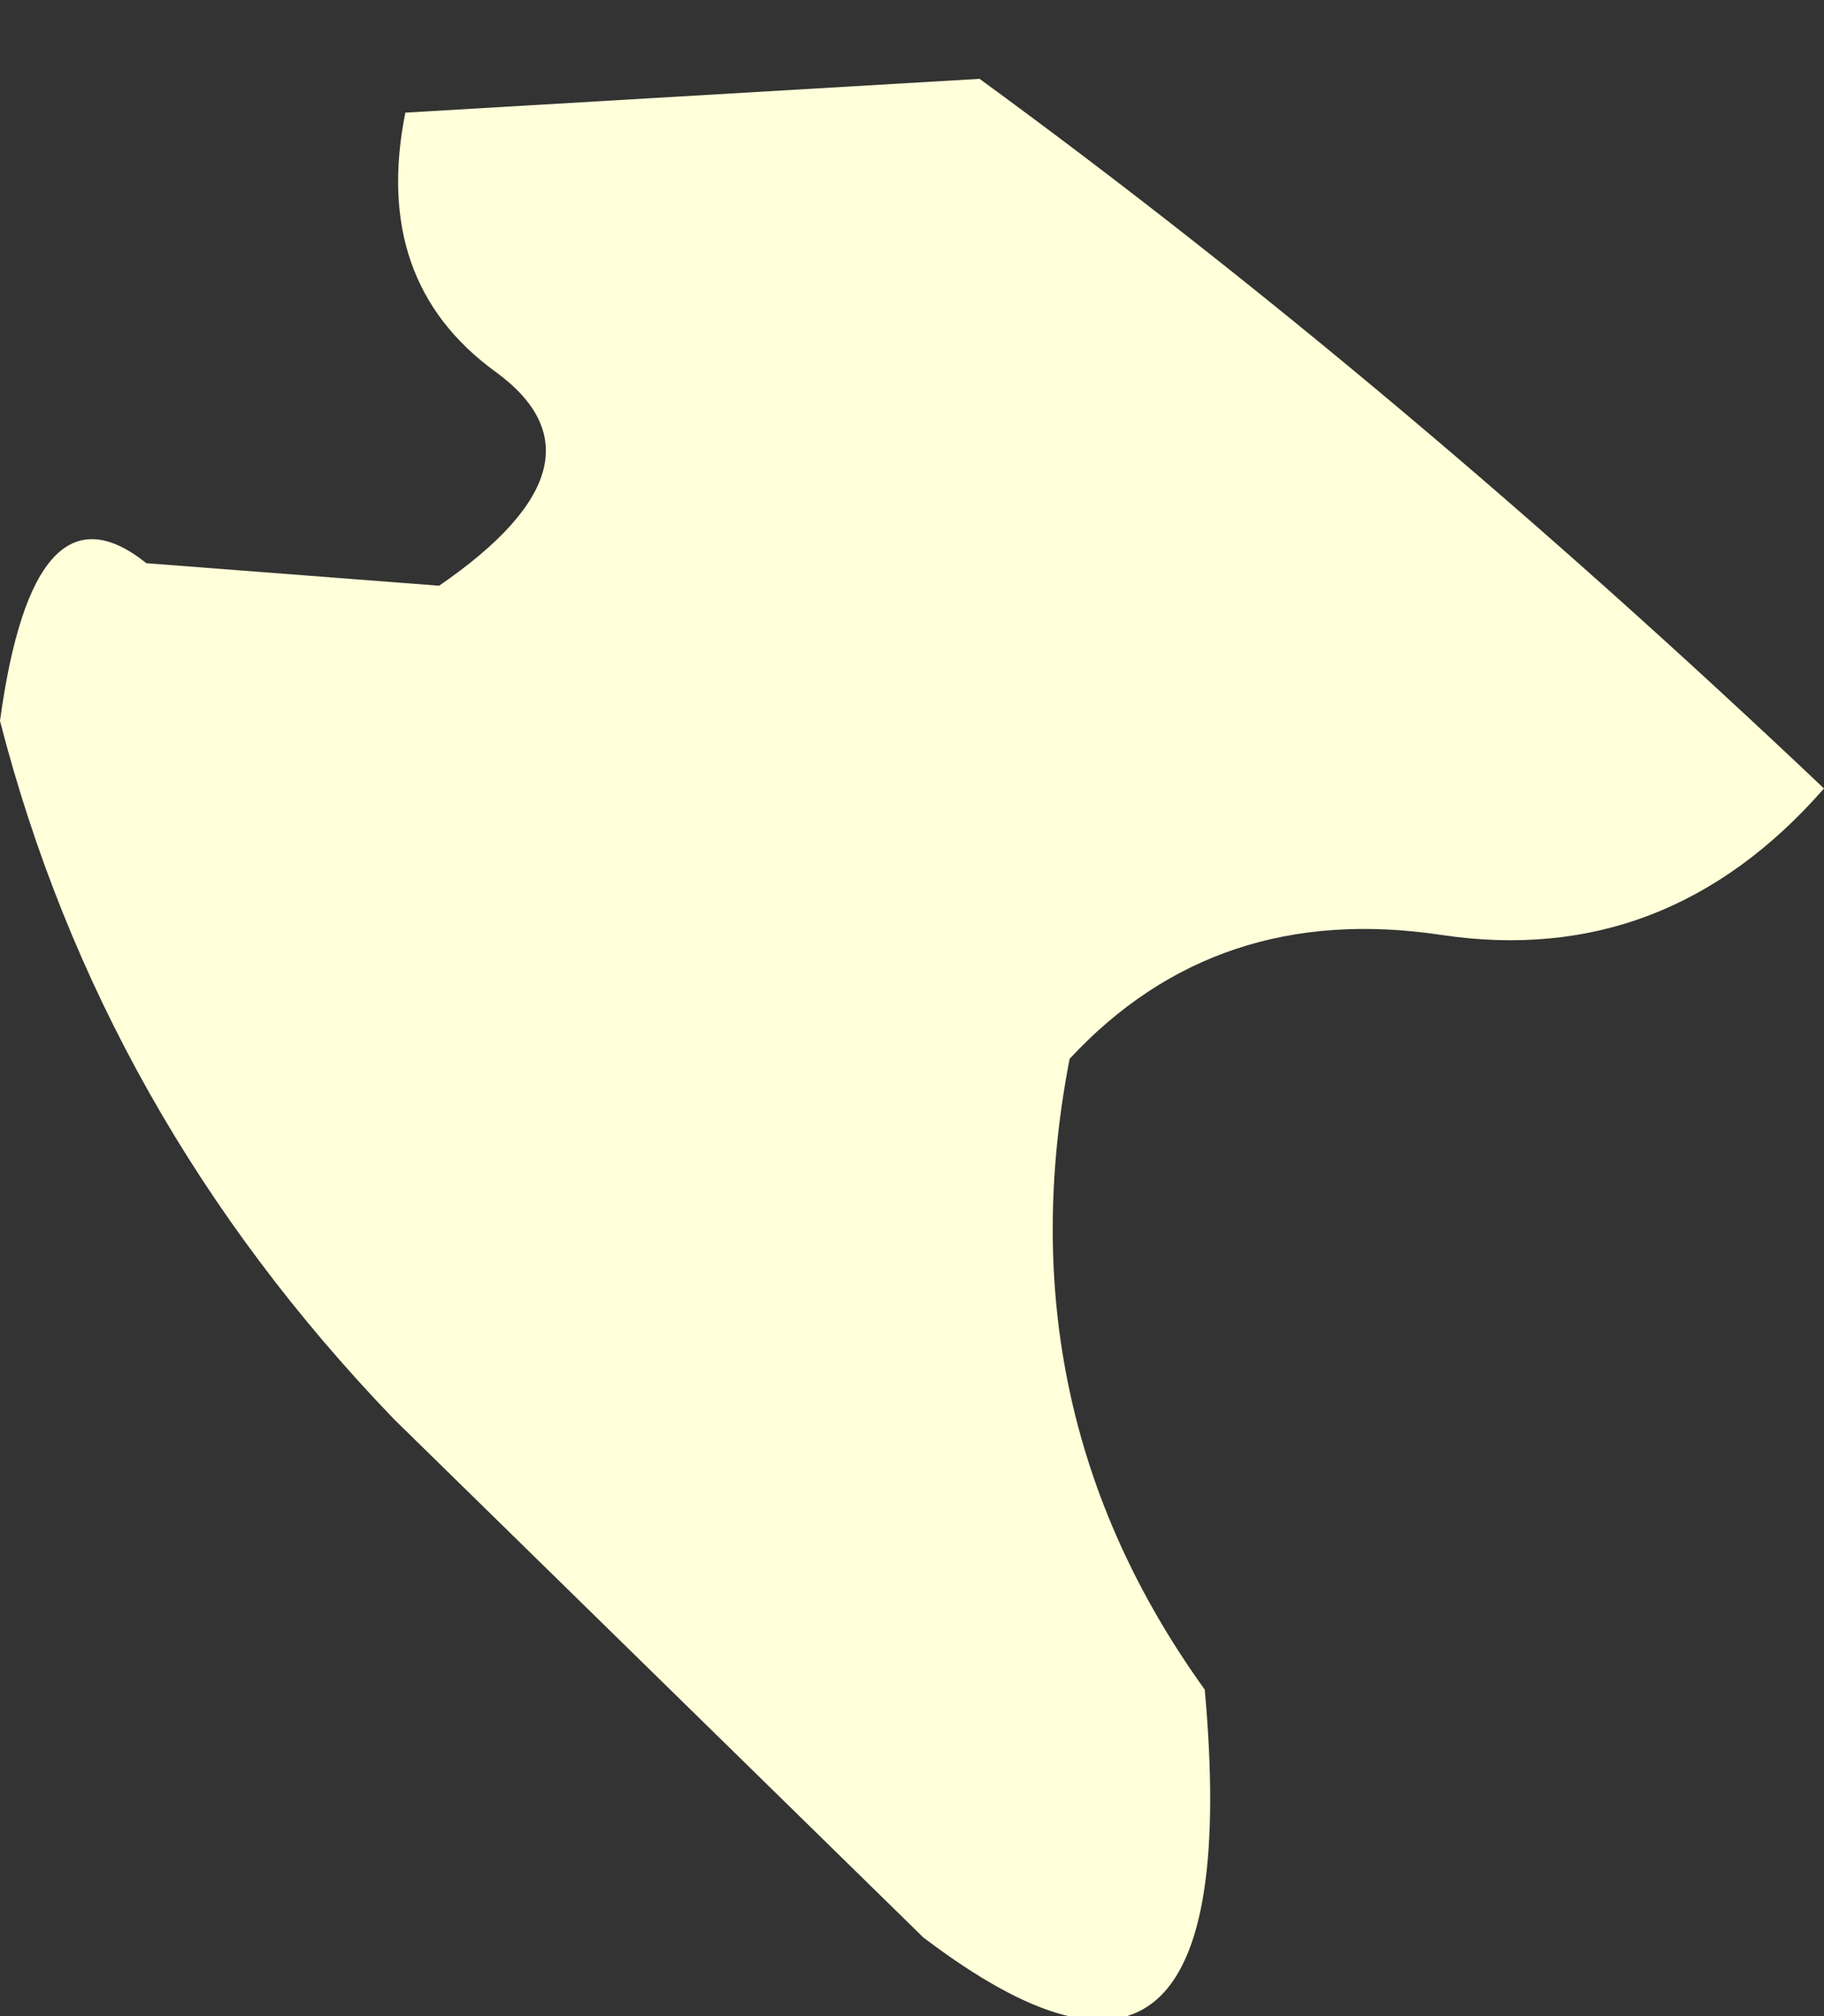 <?xml version="1.0" encoding="UTF-8" standalone="no"?>
<svg xmlns:xlink="http://www.w3.org/1999/xlink" height="8.95px" width="8.1px" xmlns="http://www.w3.org/2000/svg">
  <rect width="100%" height="100%" fill="#333333" stroke="none"/>
  <g transform="matrix(1.0, 0.0, 0.0, 1.0, 0.0, 0.35)">
    <path d="M6.4 3.8 Q5.4 3.65 4.75 4.35 4.45 5.9 5.35 7.15 5.55 9.35 4.1 8.25 L1.75 5.95 Q0.45 4.6 0.0 2.85 0.15 1.75 0.65 2.15 L1.95 2.25 Q2.75 1.7 2.2 1.3 1.65 0.9 1.8 0.15 L4.35 0.0 Q6.2 1.35 8.1 3.15 7.4 3.95 6.4 3.8" fill="#ffffd9" fill-rule="evenodd" stroke="none"/>
  </g>
</svg>
